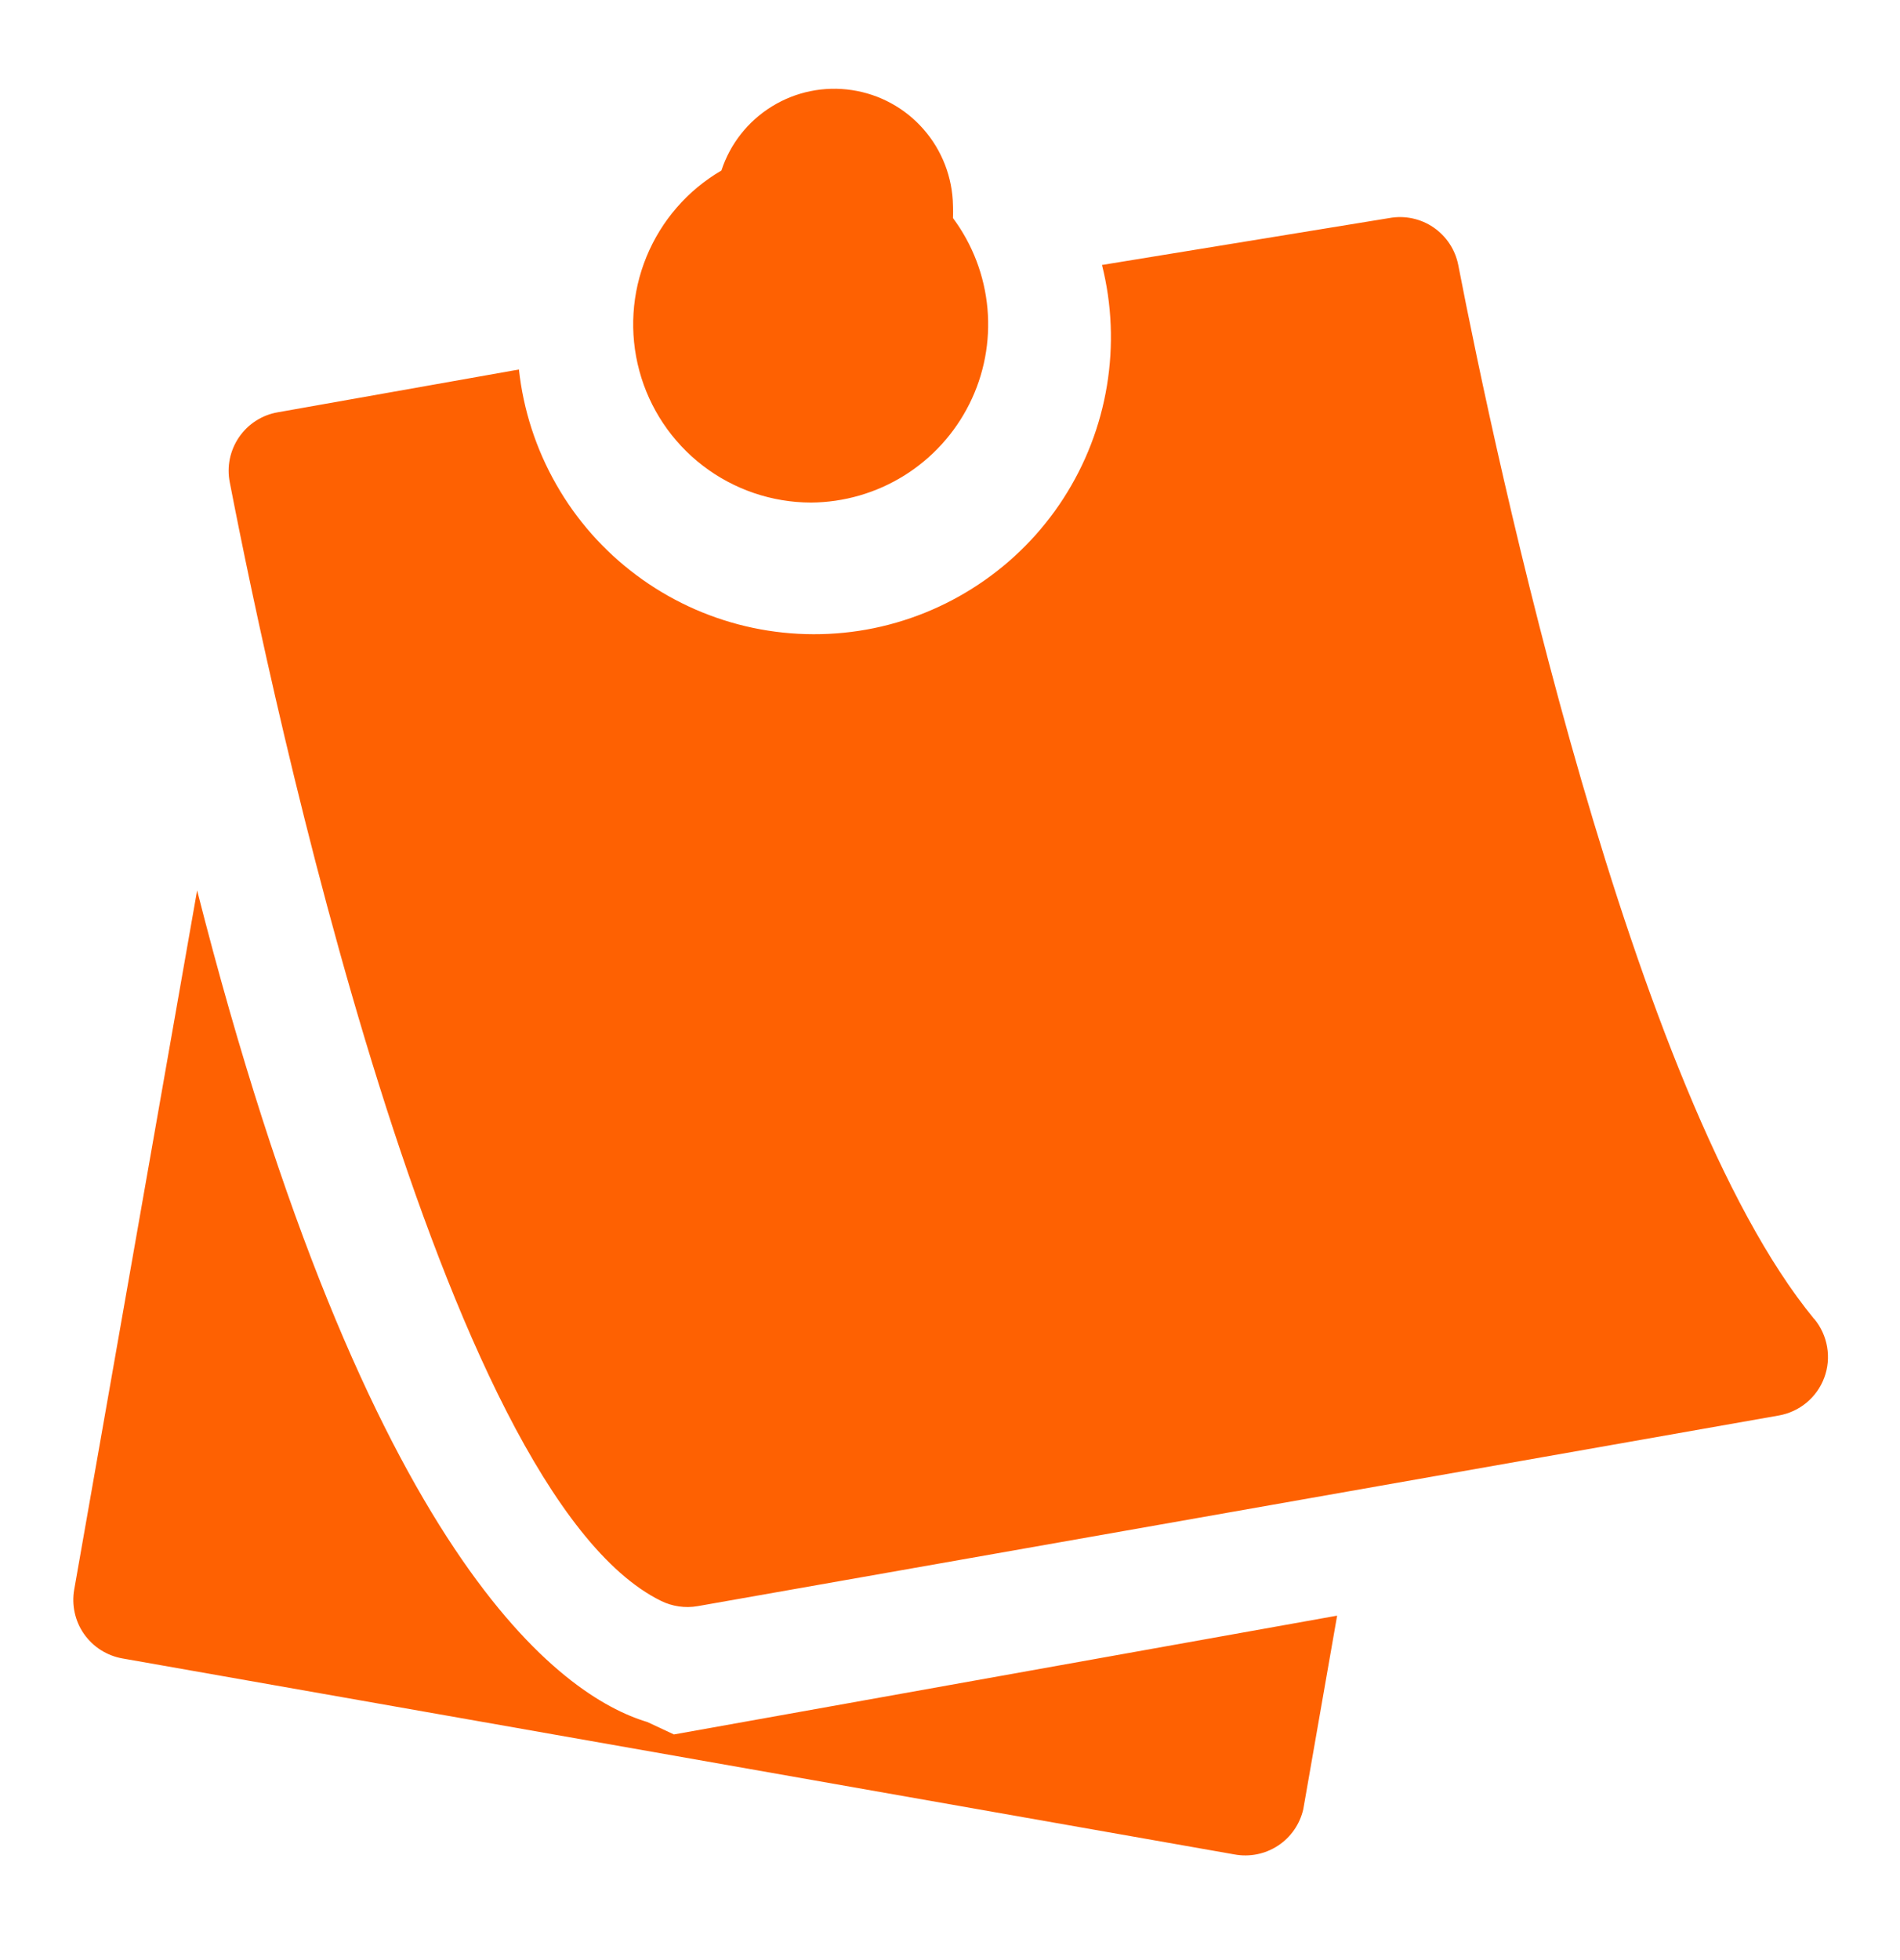 <svg width="32" height="33" viewBox="0 0 32 33" fill="none" xmlns="http://www.w3.org/2000/svg">
<g id="post-it 1">
<g id="Group">
<path id="Vector" d="M10.9 28.991C9.47 28.561 6.2 26.3 3.32 14.991L1.25 26.761C1.227 26.89 1.23 27.023 1.258 27.151C1.286 27.279 1.339 27.401 1.414 27.508C1.49 27.616 1.585 27.708 1.696 27.779C1.807 27.849 1.93 27.898 2.06 27.921L20.79 31.221C21.044 31.268 21.307 31.216 21.523 31.074C21.739 30.933 21.892 30.713 21.95 30.46L22.52 27.201L11.35 29.201L10.9 28.991ZM30.55 22.201C27.47 18.46 25.19 7.711 24.56 4.461C24.509 4.203 24.359 3.976 24.142 3.828C23.925 3.68 23.658 3.624 23.4 3.671L18.56 4.461C18.727 5.125 18.755 5.817 18.643 6.494C18.532 7.17 18.282 7.816 17.91 8.392C17.538 8.968 17.051 9.461 16.48 9.84C15.91 10.22 15.267 10.479 14.592 10.6C13.918 10.72 13.225 10.701 12.558 10.543C11.891 10.385 11.264 10.092 10.715 9.681C10.166 9.271 9.707 8.752 9.368 8.156C9.028 7.561 8.814 6.902 8.74 6.221L4.68 6.941C4.548 6.963 4.423 7.012 4.311 7.084C4.198 7.156 4.102 7.25 4.026 7.36C3.951 7.47 3.898 7.594 3.871 7.724C3.844 7.855 3.844 7.99 3.87 8.121C4.6 11.89 7.42 25.12 11.13 26.951C11.322 27.046 11.539 27.078 11.75 27.041L29.96 23.831C30.132 23.8 30.293 23.726 30.427 23.614C30.562 23.502 30.664 23.357 30.725 23.193C30.786 23.029 30.802 22.852 30.773 22.68C30.744 22.507 30.671 22.346 30.56 22.21L30.55 22.201ZM13.66 8.461C14.214 8.457 14.757 8.3 15.228 8.007C15.699 7.714 16.079 7.296 16.327 6.8C16.575 6.304 16.68 5.749 16.631 5.196C16.582 4.644 16.381 4.116 16.05 3.671C16.053 3.601 16.053 3.53 16.05 3.461C16.042 2.988 15.867 2.533 15.555 2.177C15.244 1.821 14.817 1.587 14.349 1.517C13.882 1.446 13.404 1.543 13.002 1.791C12.599 2.039 12.297 2.421 12.15 2.871C11.581 3.203 11.138 3.713 10.888 4.323C10.638 4.932 10.596 5.607 10.768 6.243C10.939 6.879 11.316 7.44 11.838 7.841C12.361 8.242 13.001 8.46 13.66 8.461Z" fill="#FE6102"/>
</g>
</g>
</svg>
